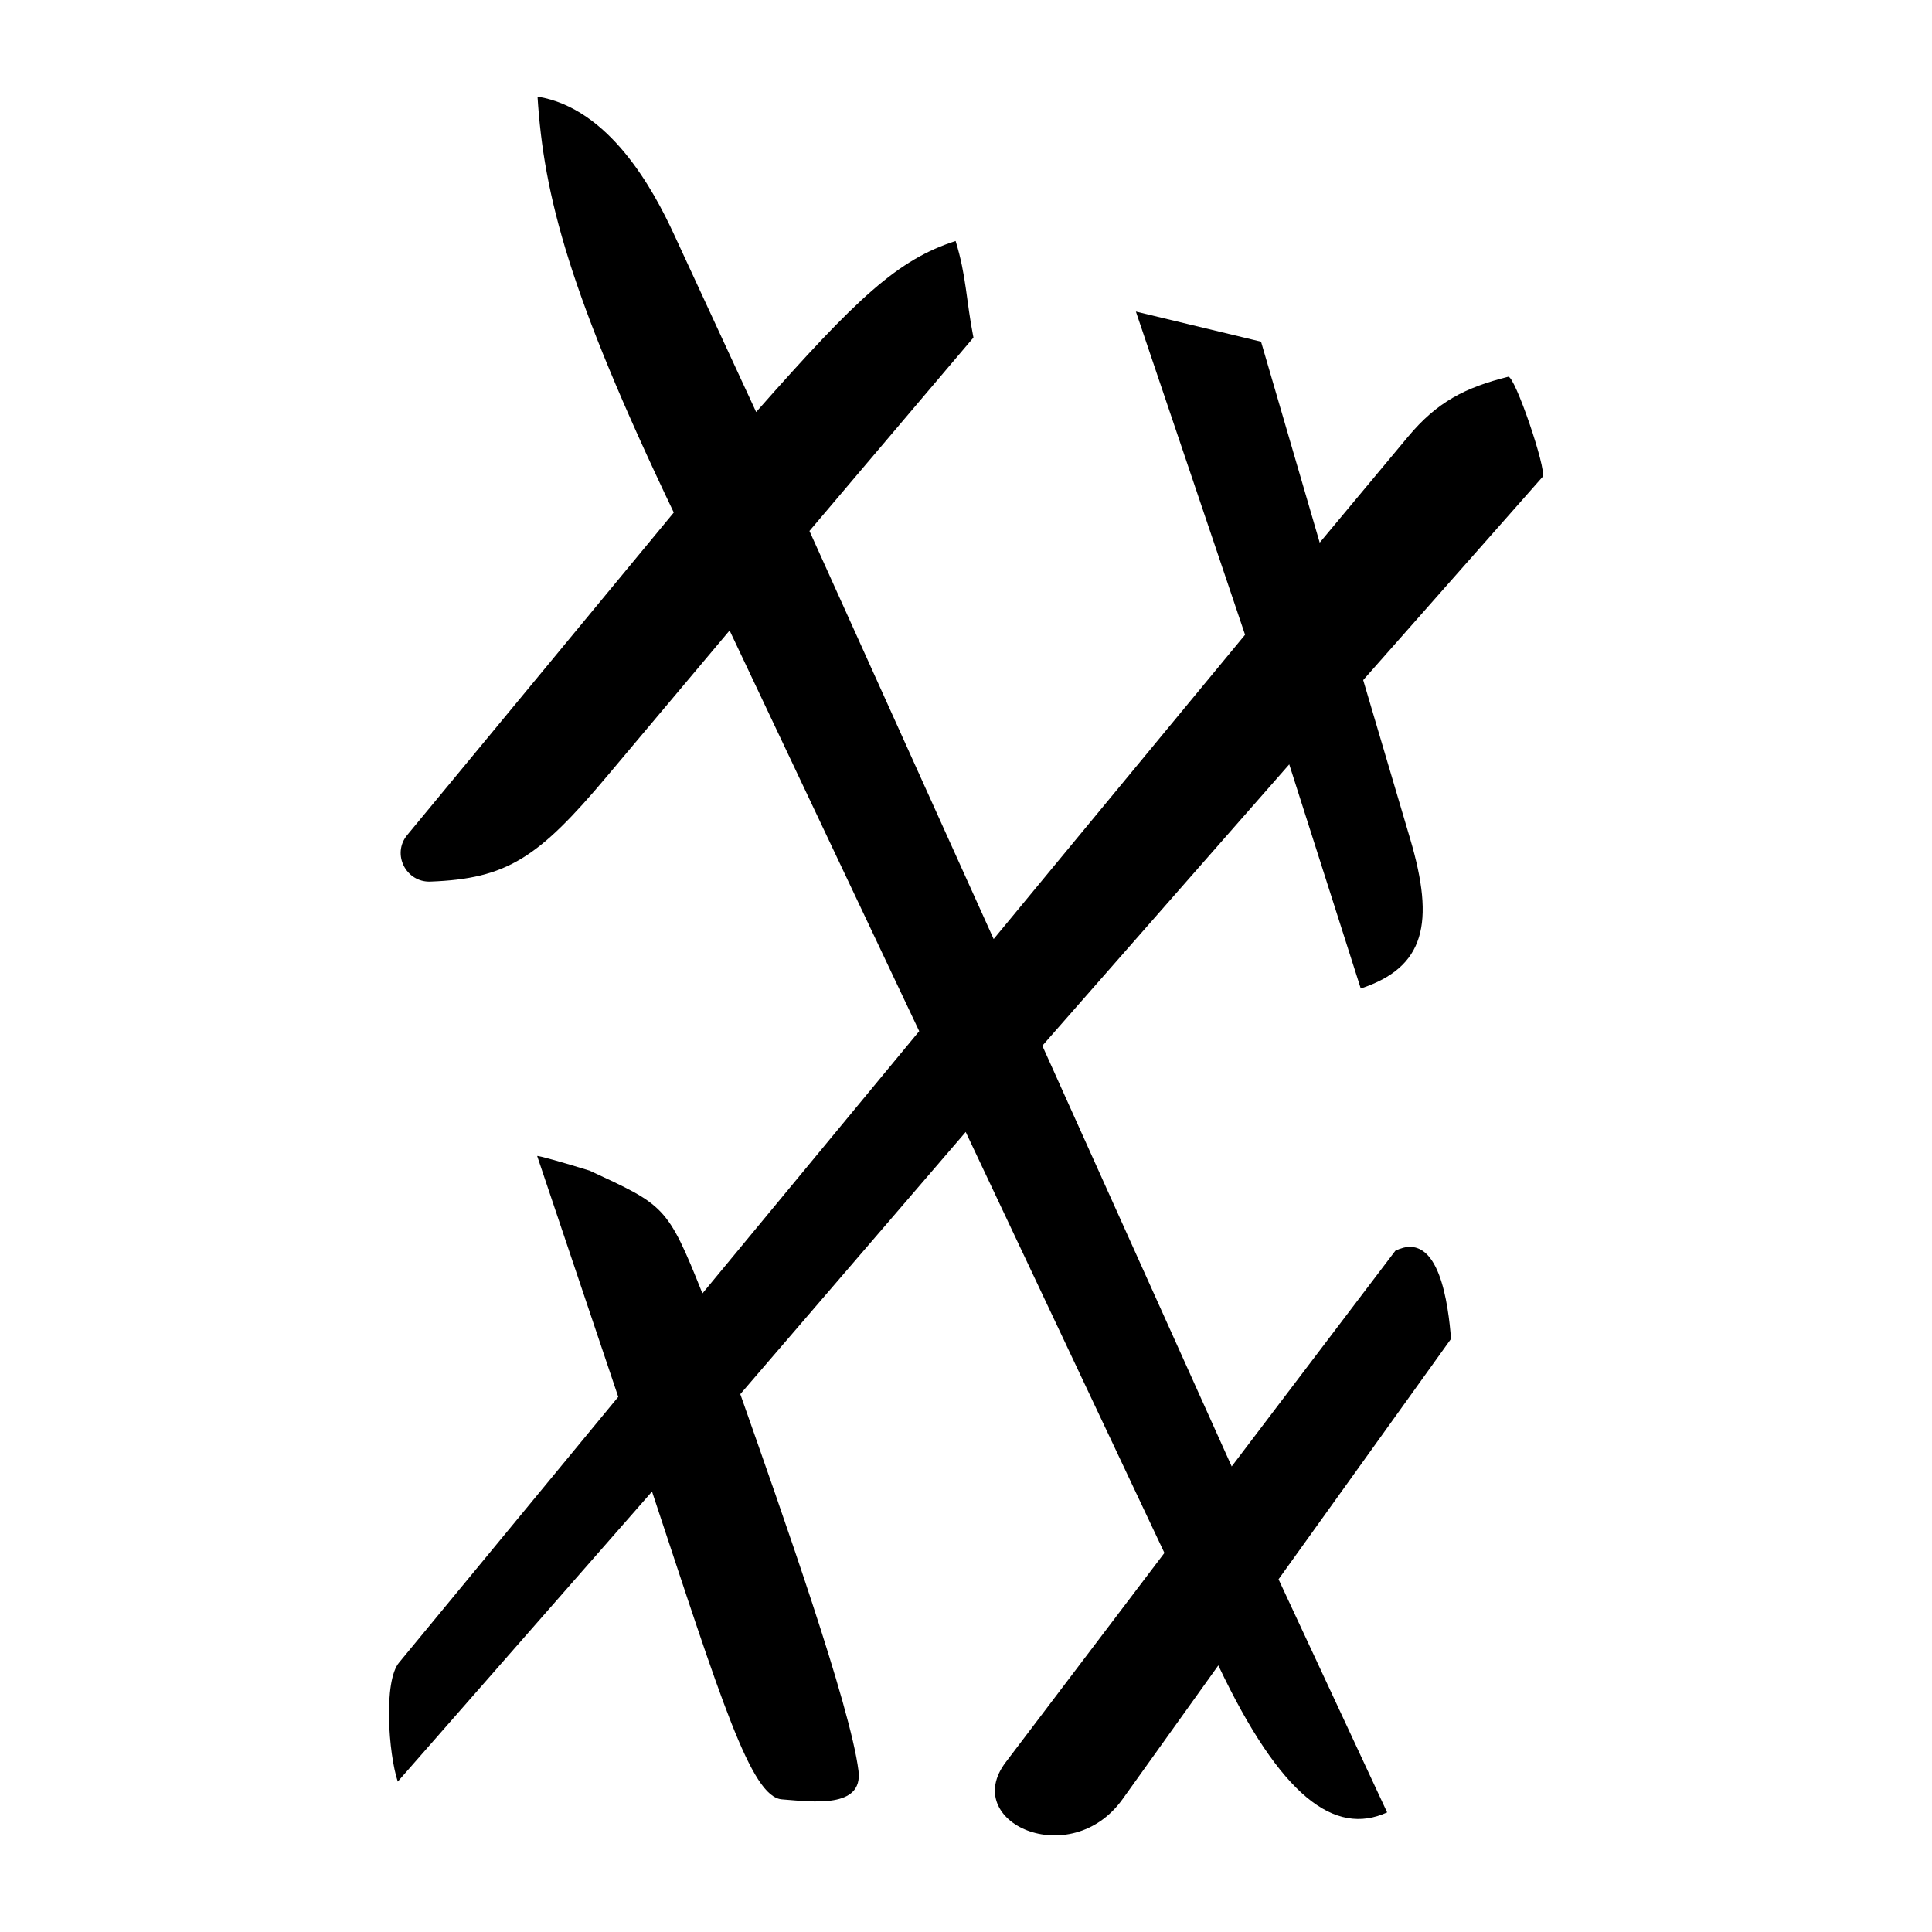 <?xml version="1.0" encoding="UTF-8" standalone="no"?>
<svg
   xmlns:dc="http://purl.org/dc/elements/1.1/"
   xmlns:cc="http://creativecommons.org/ns#"
   xmlns:rdf="http://www.w3.org/1999/02/22-rdf-syntax-ns#"
   xmlns:svg="http://www.w3.org/2000/svg"
   xmlns="http://www.w3.org/2000/svg"
   viewBox="0 0 300 300"
   height="300"
   width="300"
   id="svg542"
   version="1.1">
  <defs
     id="defs546" />
  <path
     id="path552"
     d="m 156.197,273.603 24.613,-32.465 -30.855,-65.365 -35.002,40.709 c 6.455,18.325 17.107,48.409 18.353,58.495 0.725,5.872 -7.075,4.803 -11.884,4.43 -4.824,-0.375 -9.433,-15.383 -20.176,-47.803 L 61.766,276.648 c -1.436,-4.298 -2.26,-15.622 0.225,-18.511 L 96.002,216.905 83.413,179.508 c 0.103,-0.103 3.769,0.918 8.148,2.269 11.571,5.385 12.071,5.402 17.511,19.066 L 142.735,160.119 113.293,97.9 94.193,120.61 c -10.601,12.605 -15.485,15.847 -27.368,16.283 -3.79,0.139 -6.027,-4.28 -3.596,-7.222 L 104.624,79.584 C 88.427,45.695 84.438,30.443 83.466,15 94.629,16.809 101.445,29.439 104.628,36.325 l 12.788,27.656 c 15.805,-17.911 22.03,-23.667 30.972,-26.559 1.687,5.468 1.607,9.07 2.768,14.997 l -25.465,30.029 28.603,63.369 39.04,-47.252 -16.954,-50.185 19.434,4.674 9.111,31.205 13.711,-16.44 c 4.51,-5.408 8.864,-7.639 15.553,-9.315 1.012,-0.254 6.014,14.426 5.352,15.535 l -27.864,31.563 7.282,24.623 c 3.89,13.152 2.306,19.968 -7.66,23.272 l -11.106,-34.805 -38.341,43.688 29.405,65.327 25.415,-33.493 c 6.909,-3.39 8.206,8.574 8.654,13.67 l -26.795,37.346 16.863,36.2 c -8.113,3.697 -16.509,-2.348 -26.215,-22.825 l -14.869,20.769 c -8.095,11.306 -25.292,3.582 -18.113,-5.772 z"
     style="fill:#000000;stroke-width:0.694" />
</svg>
